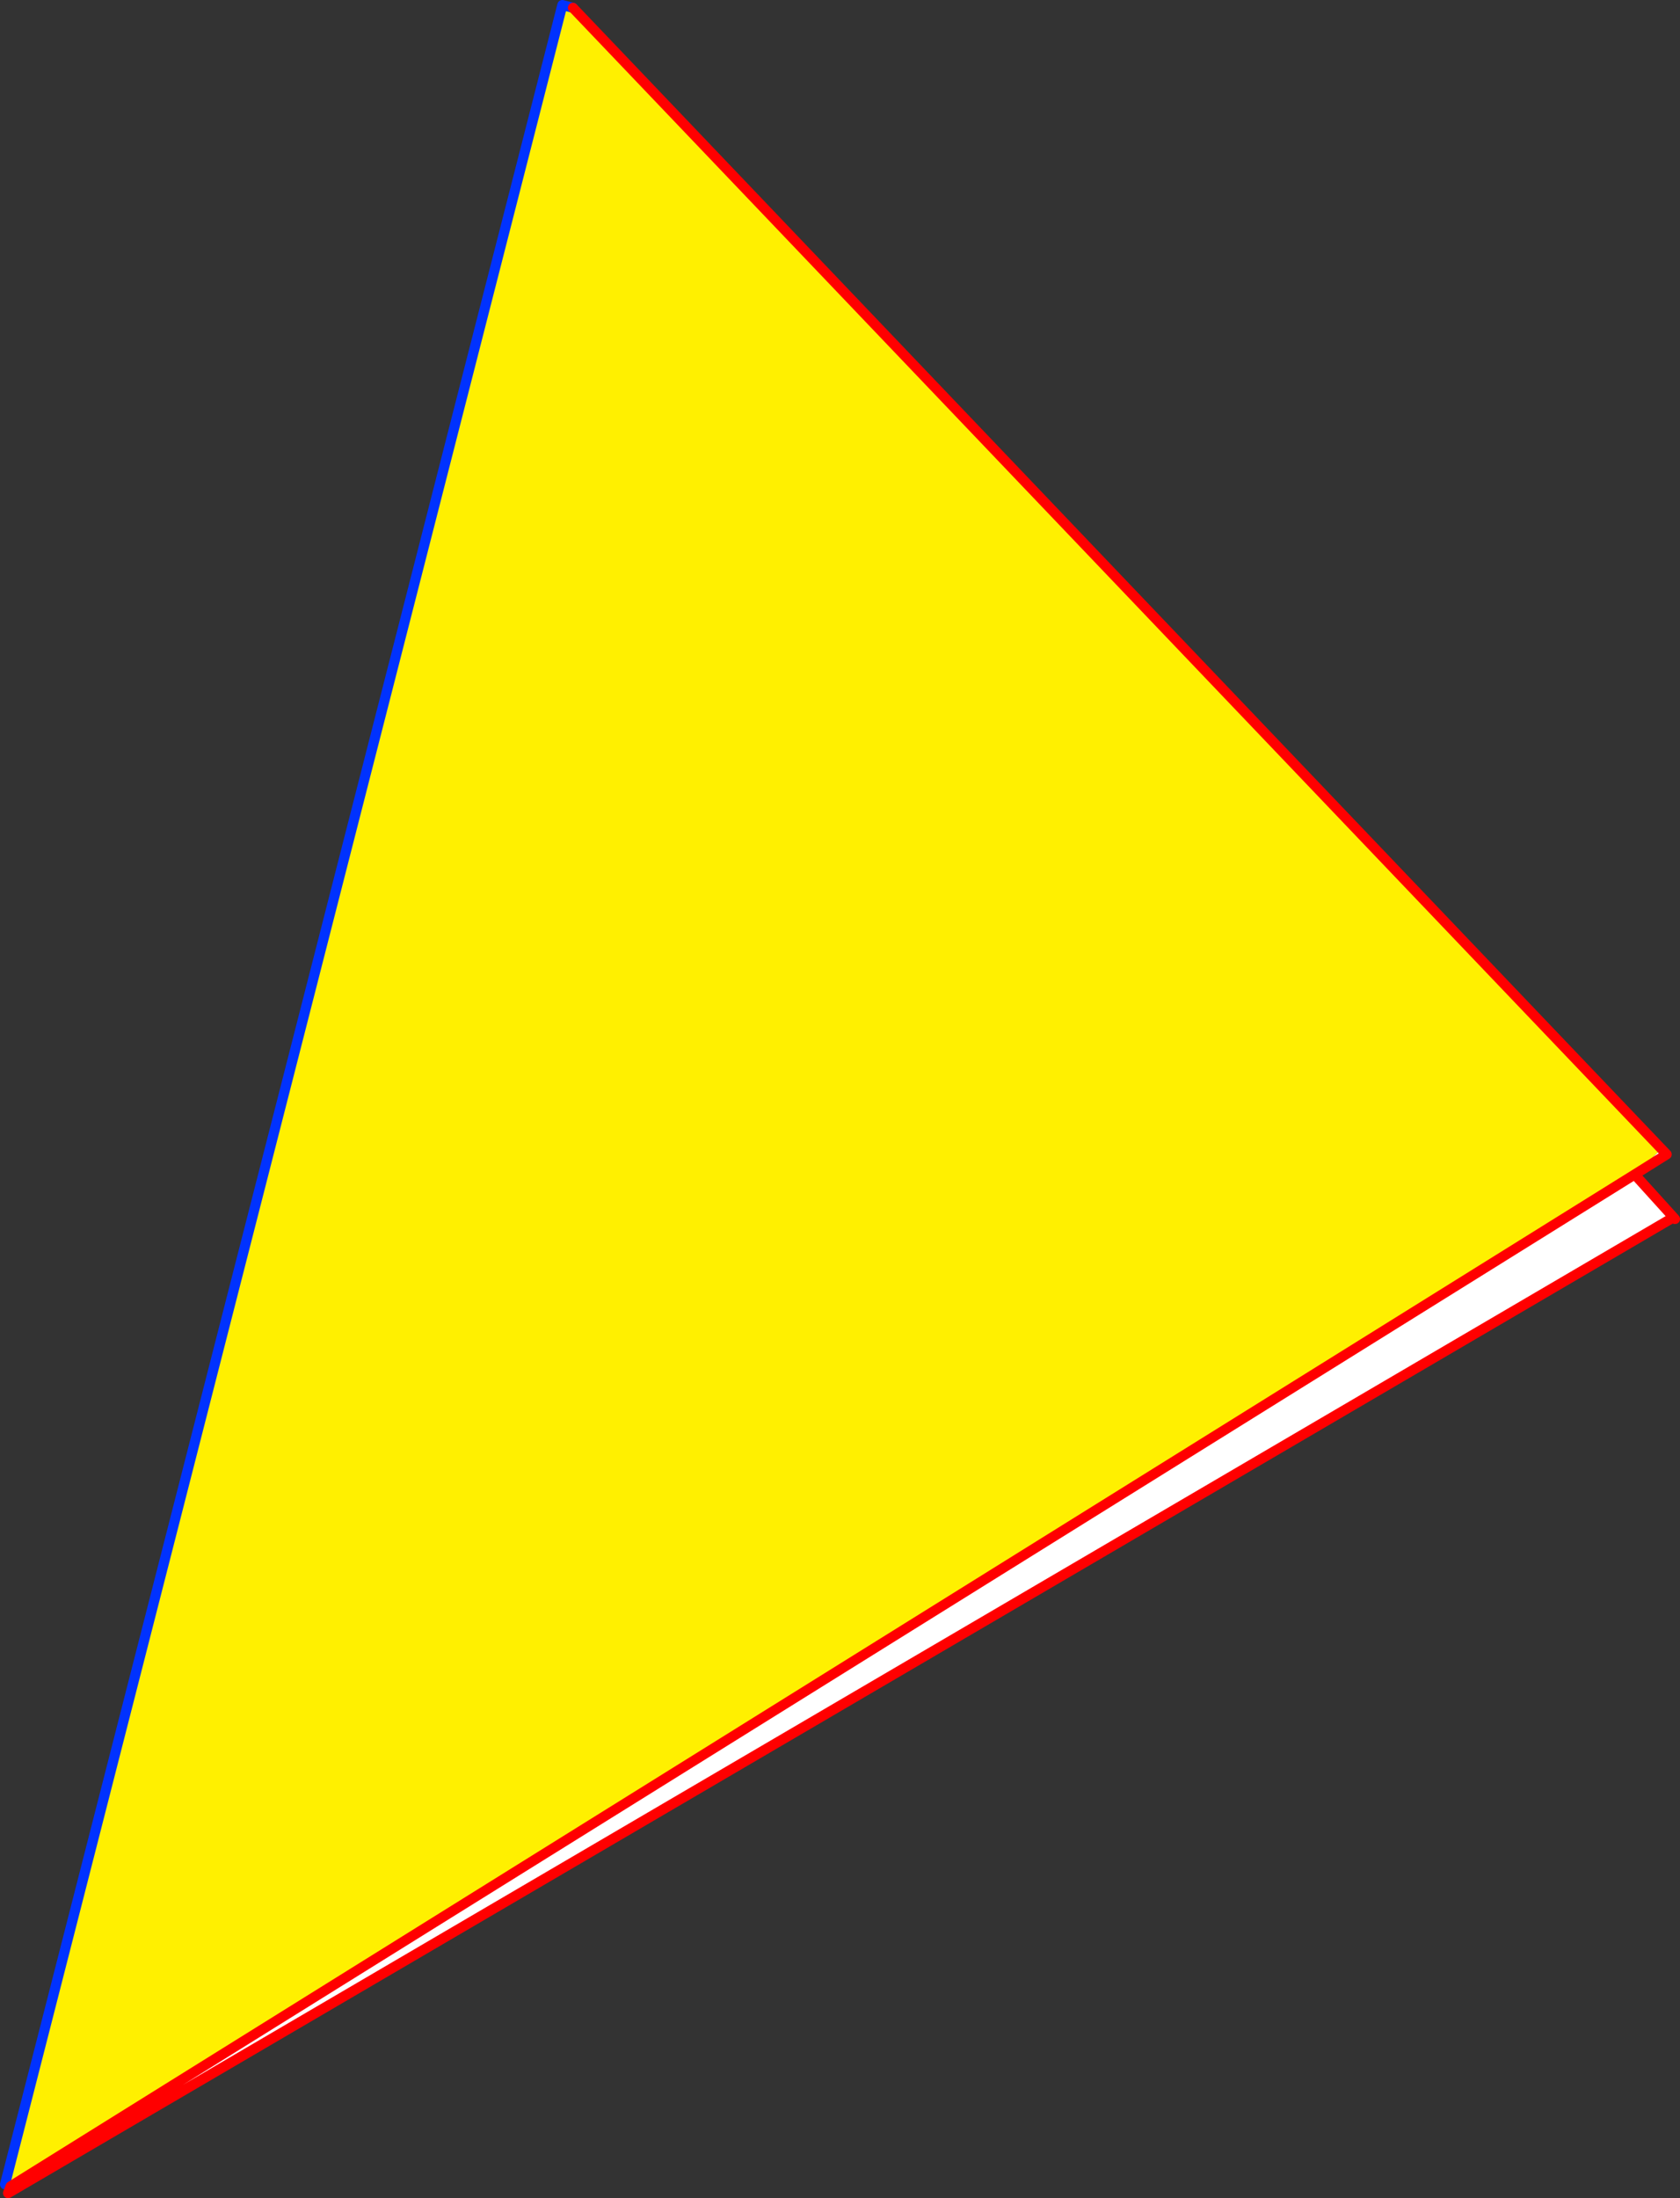 <?xml version="1.0" encoding="UTF-8" standalone="no"?>
<svg xmlns:xlink="http://www.w3.org/1999/xlink" height="437.1px" width="334.15px" xmlns="http://www.w3.org/2000/svg">
  <rect width="100%" height="100%" fill="#333333" stroke="none"/>
  <g transform="matrix(1.0, 0.0, 0.0, 1.0, -292.0, -68.6)">
    <path d="M622.45 297.05 L623.5 298.15 617.2 302.1 617.55 302.6 624.75 310.55 624.2 311.05 294.55 504.15 294.1 503.35 617.2 302.1 622.45 297.05" fill="#ffffff" fill-rule="evenodd" stroke="none"/>
    <path d="M294.1 503.35 L293.0 502.95 403.85 69.6 405.95 70.15 622.45 297.05 617.2 302.1 294.1 503.35" fill="#fff000" fill-rule="evenodd" stroke="none"/>
    <path d="M294.1 503.35 L293.0 502.95 403.85 69.6 405.95 70.15" fill="none" stroke="#0032ff" stroke-linecap="round" stroke-linejoin="round" stroke-width="2.0"/>
    <path d="M617.55 302.6 L624.75 310.55 625.15 311.0" fill="none" stroke="#ff0000" stroke-linecap="round" stroke-linejoin="round" stroke-width="2.0"/>
    <path d="M405.95 70.15 L622.45 297.05 623.5 298.15 617.2 302.1 294.1 503.35 293.6 504.7 294.55 504.15 624.2 311.05" fill="none" stroke="#ff0000" stroke-linecap="round" stroke-linejoin="round" stroke-width="2.0"/>
  </g>
</svg>
